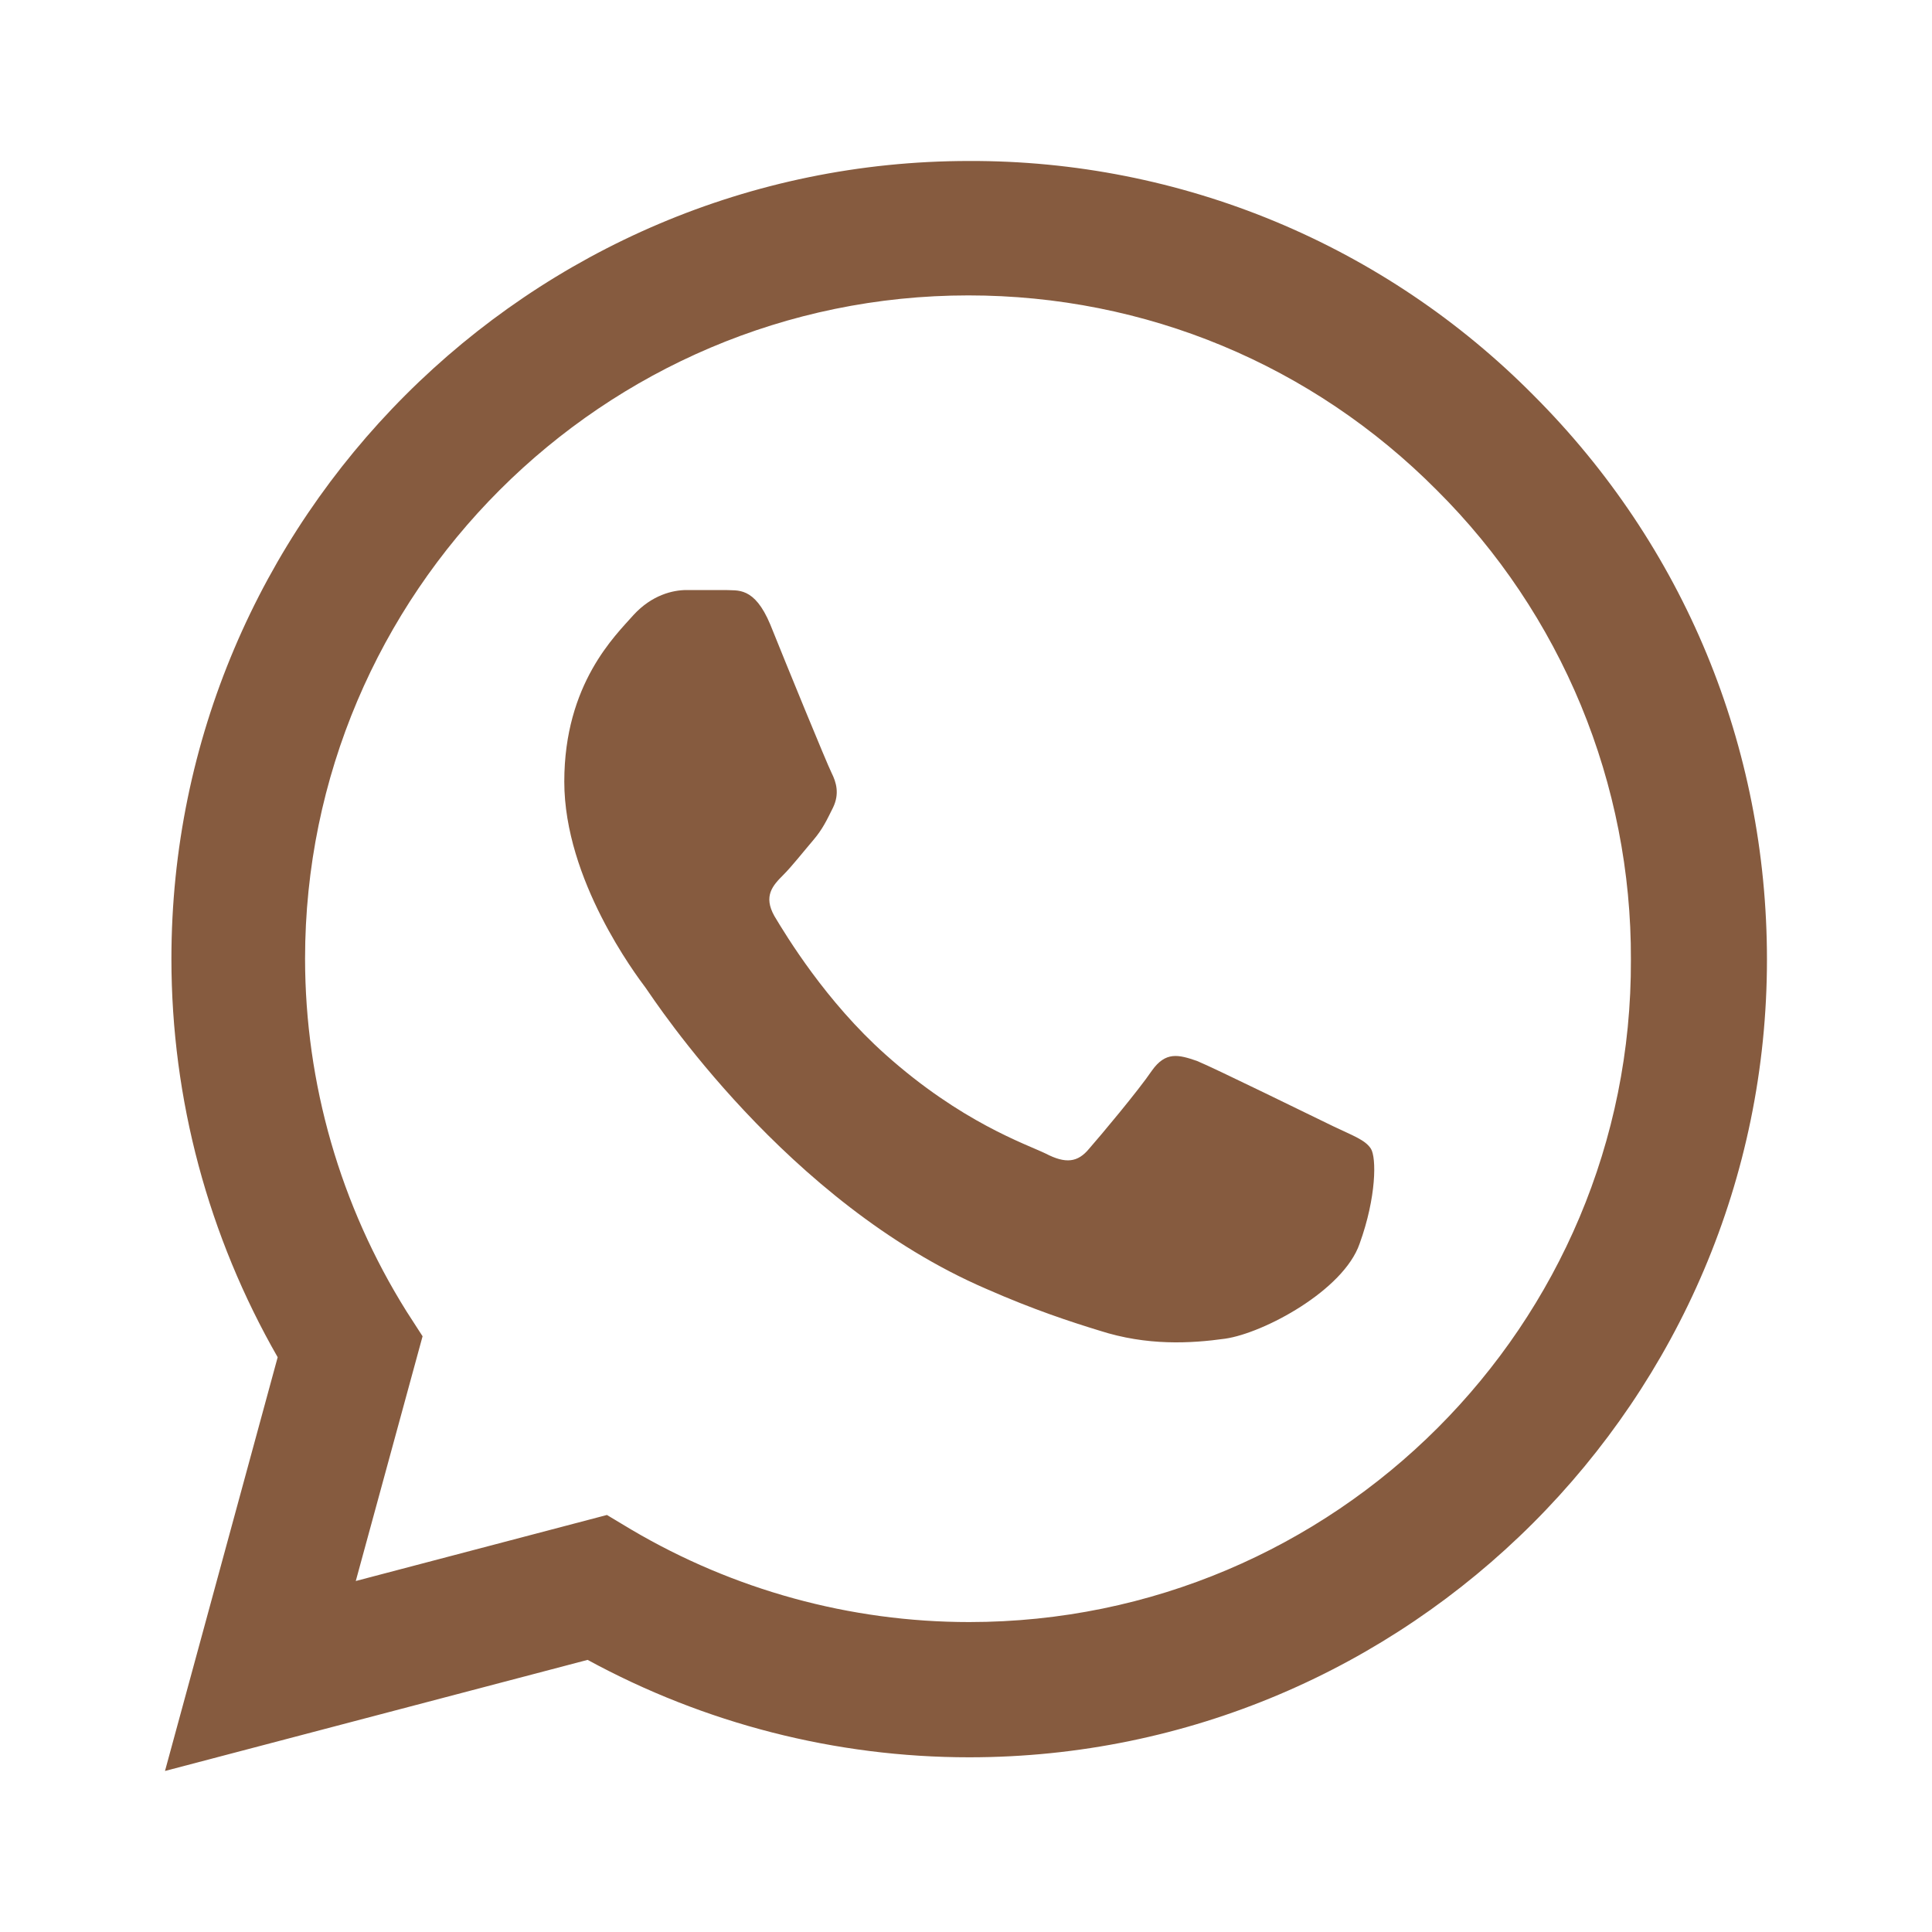 <?xml version="1.0" encoding="UTF-8"?> <svg xmlns="http://www.w3.org/2000/svg" width="40" height="40" viewBox="0 0 40 40" fill="none"><path d="M31.749 8.183C30.221 6.64 28.401 5.416 26.395 4.583C24.39 3.751 22.238 3.326 20.066 3.333C10.966 3.333 3.549 10.75 3.549 19.85C3.549 22.766 4.316 25.6 5.749 28.1L3.416 36.666L12.166 34.366C14.583 35.683 17.299 36.383 20.066 36.383C29.166 36.383 36.583 28.966 36.583 19.866C36.583 15.45 34.866 11.3 31.749 8.183ZM20.066 33.583C17.599 33.583 15.183 32.916 13.066 31.666L12.566 31.366L7.366 32.733L8.749 27.666L8.416 27.15C7.046 24.961 6.318 22.432 6.316 19.85C6.316 12.283 12.483 6.116 20.049 6.116C23.716 6.116 27.166 7.55 29.749 10.15C31.029 11.423 32.042 12.938 32.732 14.605C33.421 16.273 33.773 18.062 33.766 19.866C33.799 27.433 27.633 33.583 20.066 33.583ZM27.599 23.316C27.183 23.116 25.149 22.116 24.783 21.966C24.399 21.833 24.133 21.766 23.849 22.166C23.566 22.583 22.783 23.516 22.549 23.783C22.316 24.066 22.066 24.1 21.649 23.883C21.233 23.683 19.899 23.233 18.333 21.833C17.099 20.733 16.283 19.383 16.033 18.966C15.799 18.55 15.999 18.333 16.216 18.116C16.399 17.933 16.633 17.633 16.833 17.4C17.033 17.166 17.116 16.983 17.249 16.716C17.383 16.433 17.316 16.2 17.216 16C17.116 15.8 16.283 13.766 15.949 12.933C15.616 12.133 15.266 12.233 15.016 12.216H14.216C13.933 12.216 13.499 12.316 13.116 12.733C12.749 13.15 11.683 14.15 11.683 16.183C11.683 18.216 13.166 20.183 13.366 20.45C13.566 20.733 16.283 24.9 20.416 26.683C21.399 27.116 22.166 27.366 22.766 27.55C23.749 27.866 24.649 27.816 25.366 27.716C26.166 27.6 27.816 26.716 28.149 25.75C28.499 24.783 28.499 23.966 28.383 23.783C28.266 23.6 28.016 23.516 27.599 23.316Z" fill="#865B3F"></path></svg> 